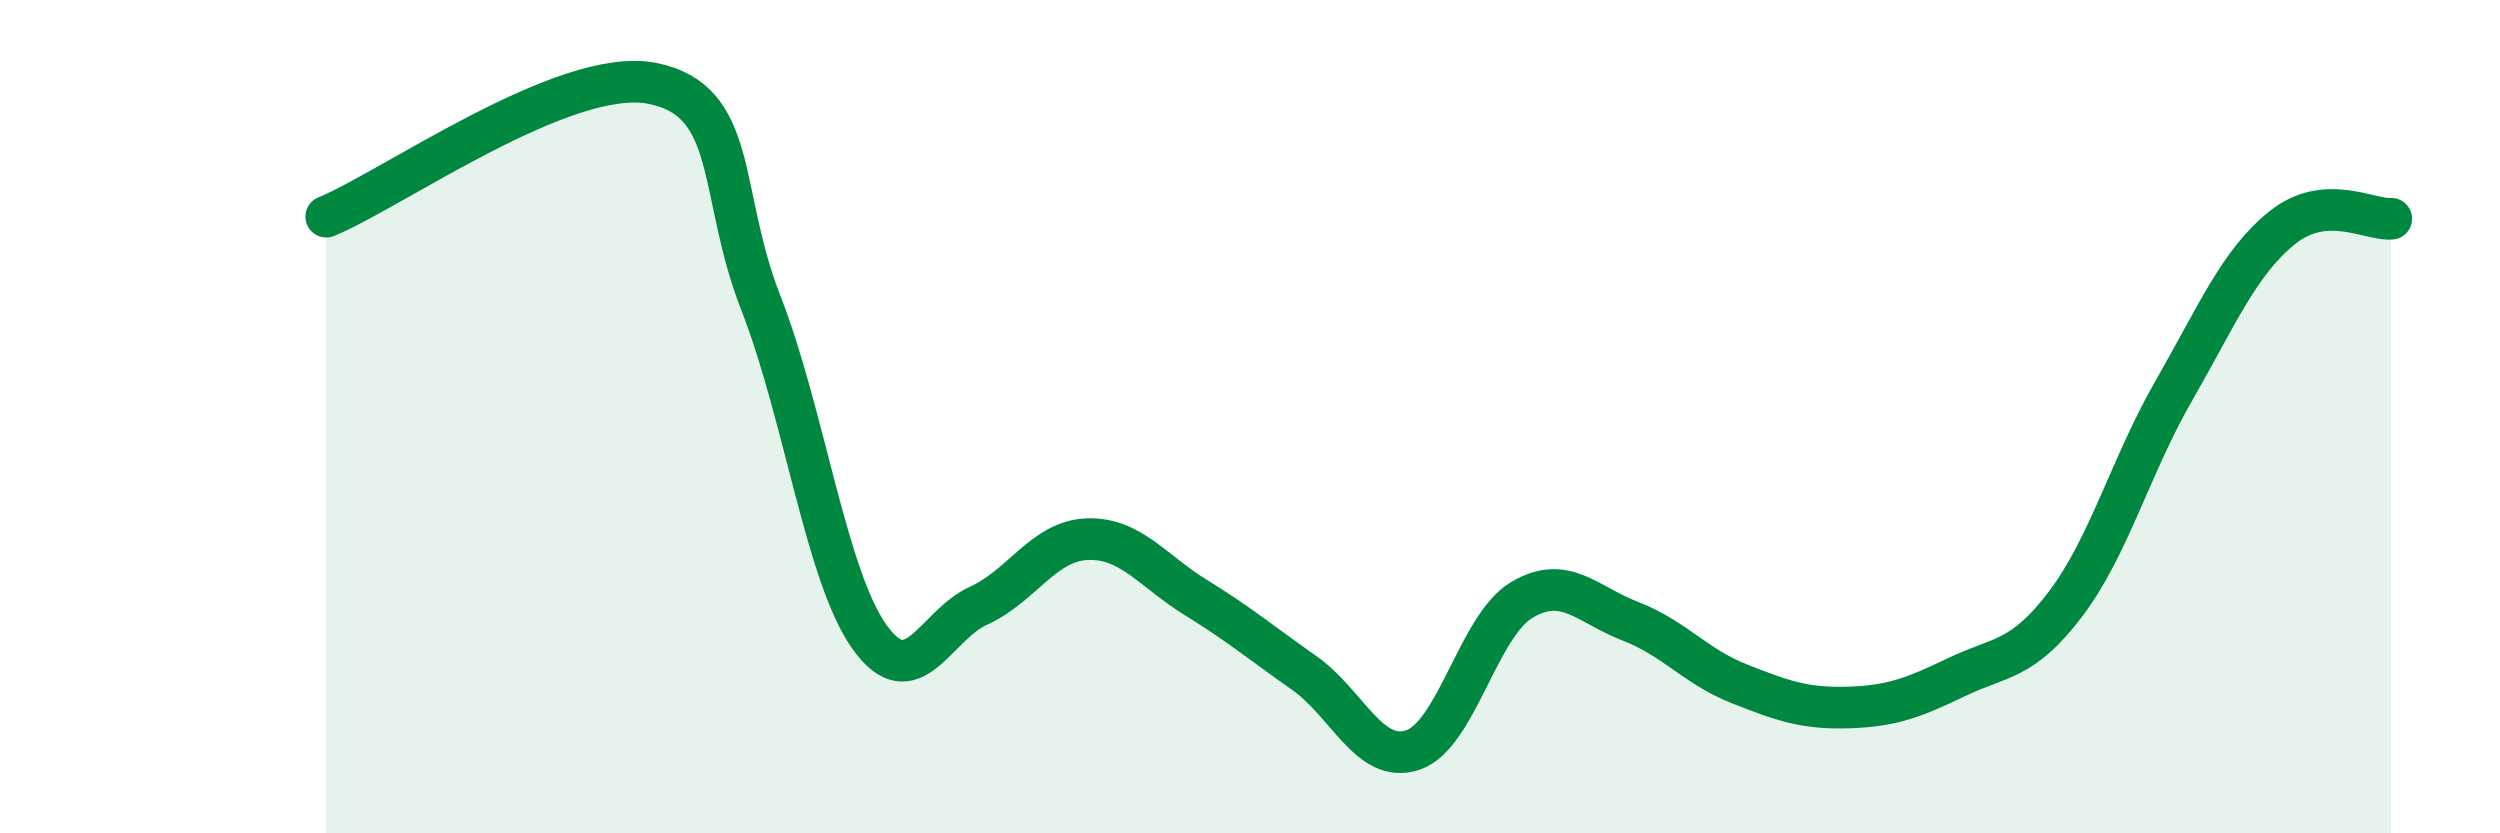 
    <svg width="60" height="20" viewBox="0 0 60 20" xmlns="http://www.w3.org/2000/svg">
      <path
        d="M 7.83,5.2 C 9.39,4.56 13.56,1.59 15.65,2 C 17.74,2.41 17.22,4.61 18.26,7.27 C 19.3,9.93 19.83,13.84 20.87,15.29 C 21.91,16.74 22.44,15.01 23.48,14.54 C 24.52,14.07 25.05,12.98 26.09,12.94 C 27.13,12.9 27.66,13.7 28.7,14.34 C 29.74,14.98 30.26,15.42 31.3,16.15 C 32.34,16.88 32.87,18.35 33.91,18 C 34.95,17.65 35.48,15.02 36.52,14.4 C 37.56,13.78 38.09,14.51 39.13,14.91 C 40.17,15.31 40.7,16 41.74,16.41 C 42.78,16.82 43.31,17.01 44.35,16.98 C 45.39,16.95 45.92,16.75 46.96,16.25 C 48,15.75 48.53,15.87 49.57,14.5 C 50.61,13.13 51.13,11.19 52.17,9.38 C 53.21,7.57 53.74,6.29 54.78,5.46 C 55.82,4.63 56.87,5.29 57.39,5.25L57.39 20L7.83 20Z"
        fill="#008740"
        opacity="0.1"
        stroke-linecap="round"
        stroke-linejoin="round"
      />
      <path
        d="M 7.83,5.2 C 9.39,4.56 13.56,1.59 15.65,2 C 17.74,2.41 17.22,4.61 18.26,7.27 C 19.3,9.93 19.83,13.84 20.87,15.29 C 21.91,16.74 22.44,15.01 23.48,14.54 C 24.52,14.07 25.05,12.98 26.09,12.94 C 27.13,12.9 27.66,13.7 28.7,14.34 C 29.74,14.98 30.26,15.42 31.3,16.15 C 32.34,16.88 32.87,18.35 33.91,18 C 34.95,17.65 35.48,15.02 36.52,14.4 C 37.56,13.78 38.09,14.51 39.13,14.91 C 40.17,15.31 40.7,16 41.74,16.41 C 42.78,16.82 43.31,17.01 44.35,16.98 C 45.39,16.95 45.92,16.75 46.96,16.25 C 48,15.75 48.53,15.87 49.57,14.5 C 50.61,13.13 51.13,11.19 52.17,9.38 C 53.21,7.57 53.74,6.29 54.78,5.46 C 55.82,4.63 56.87,5.29 57.39,5.25"
        stroke="#008740"
        stroke-width="1"
        fill="none"
        stroke-linecap="round"
        stroke-linejoin="round"
      />
    </svg>
  